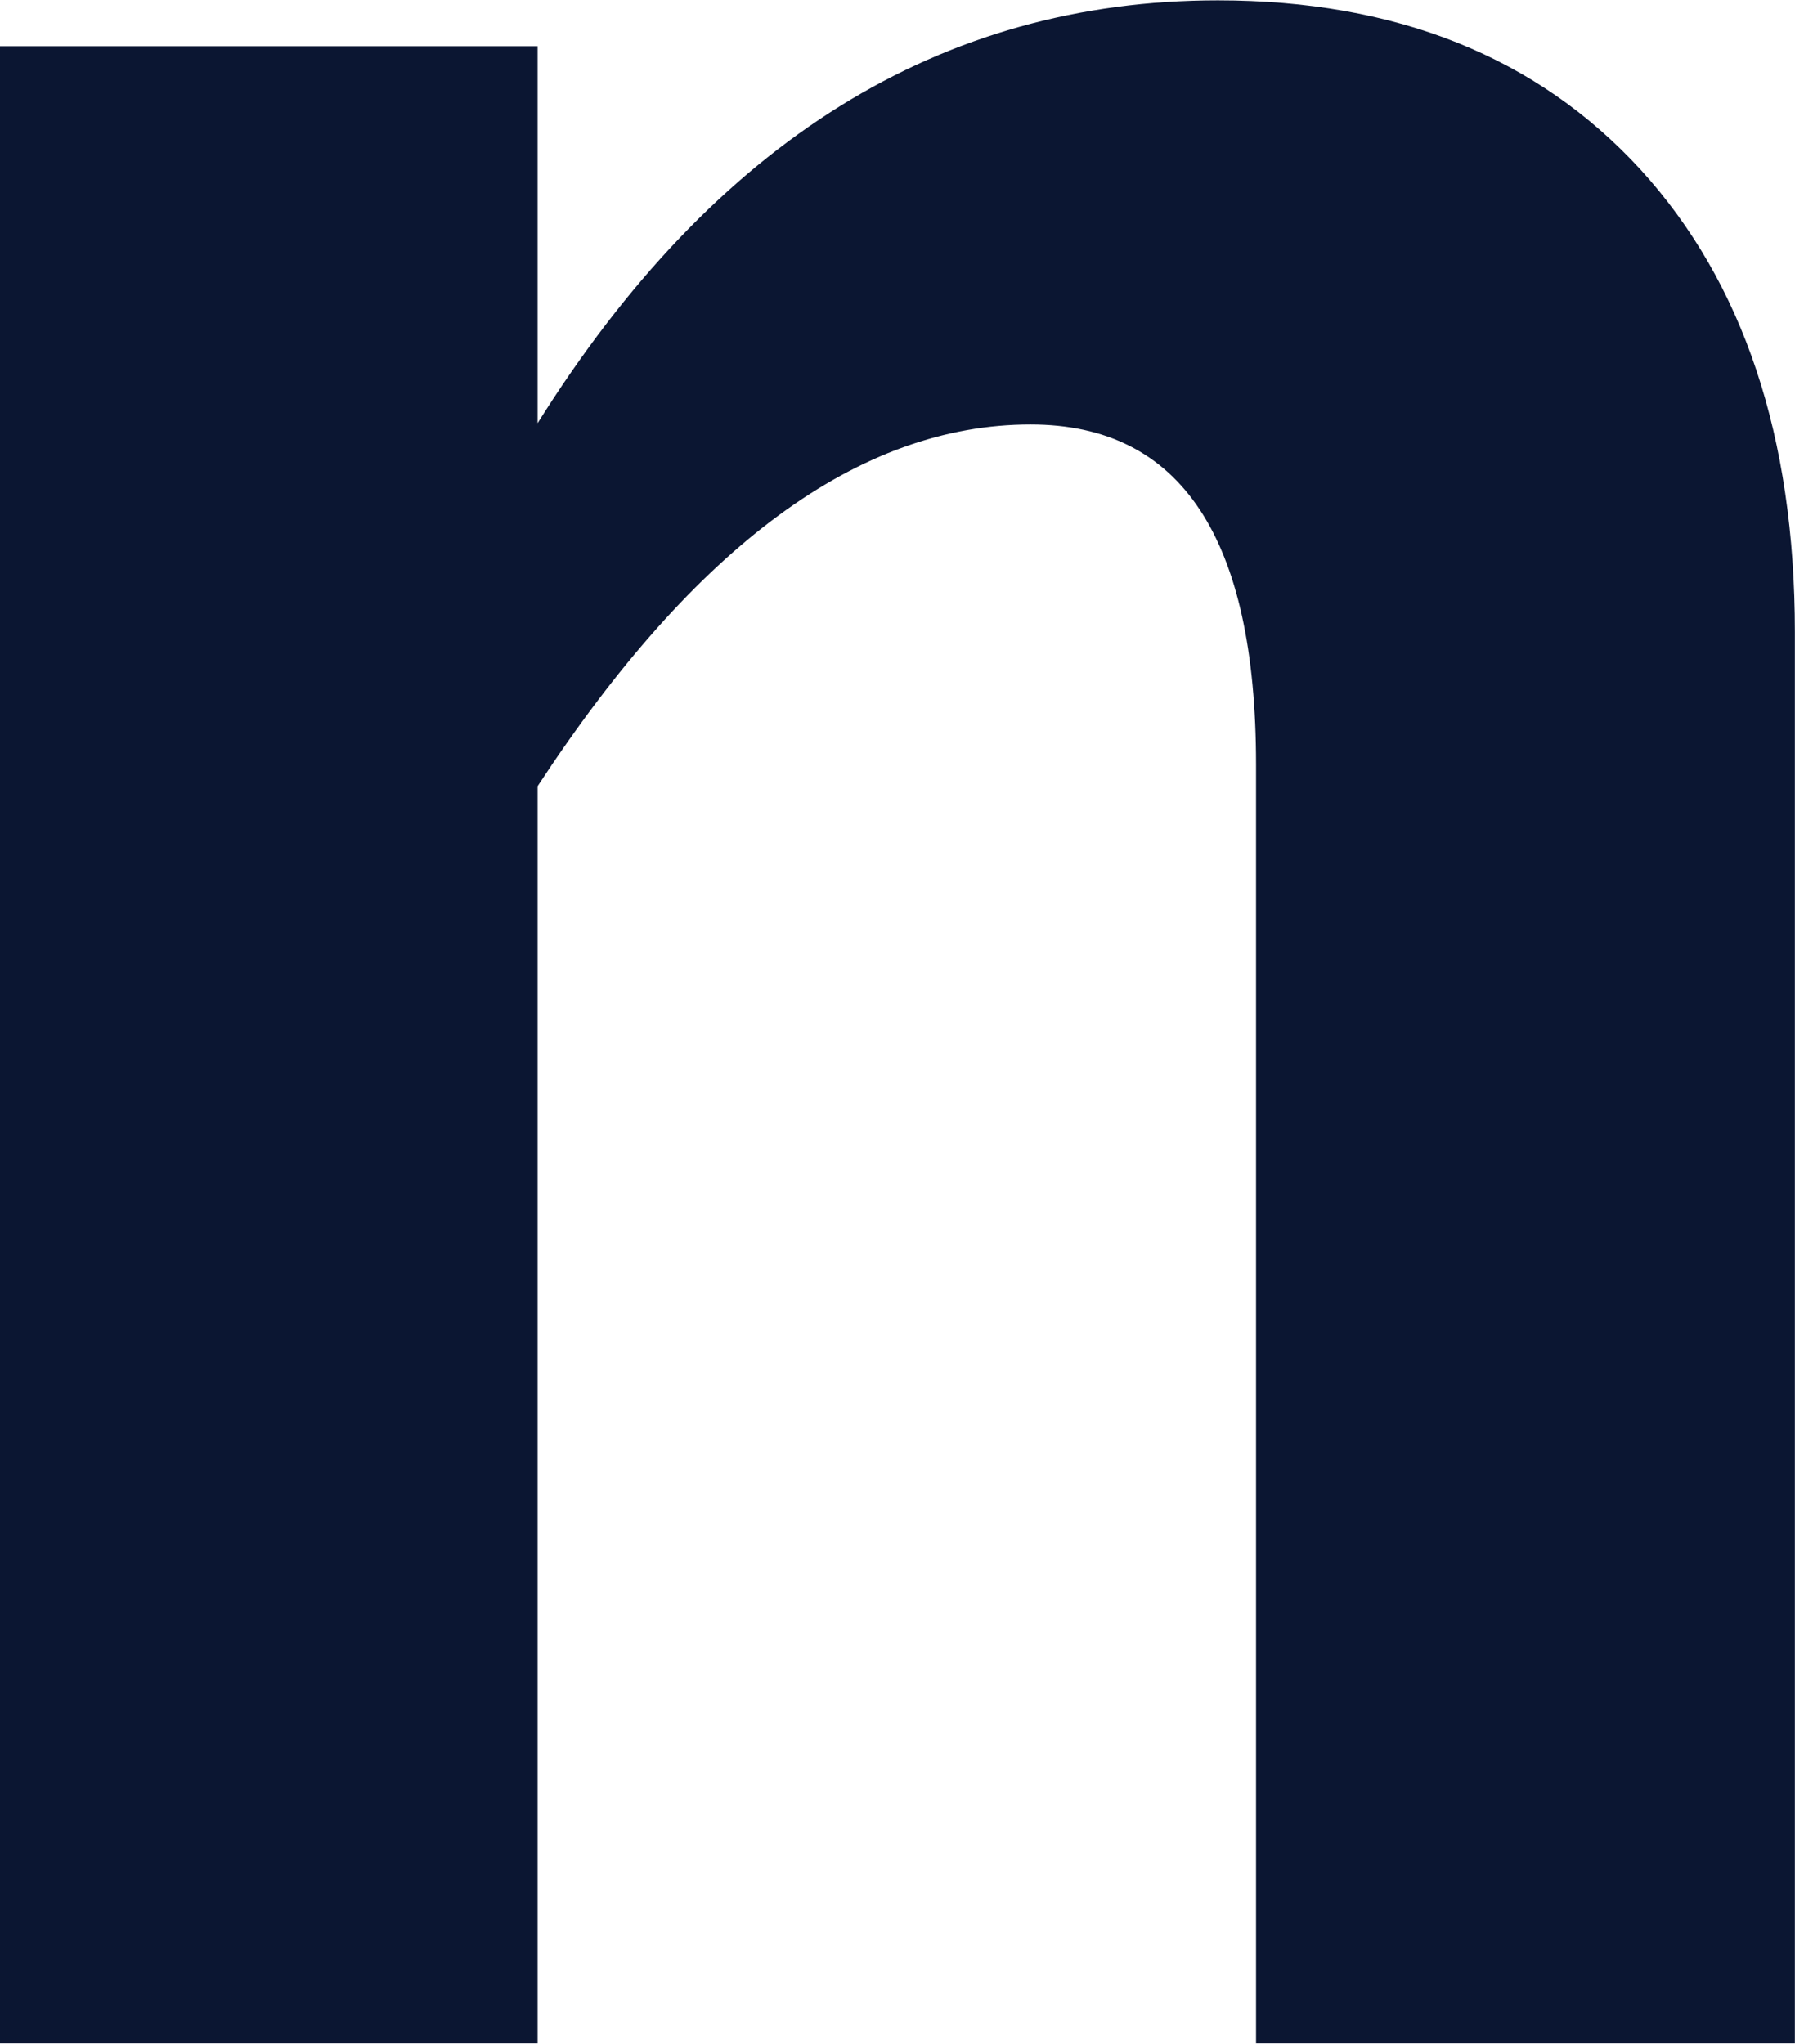 <svg version="1.2" xmlns="http://www.w3.org/2000/svg" viewBox="0 0 1551 1766" width="1551" height="1766"><style>.a{fill:#0b1632}</style><path fill-rule="evenodd" class="a" d="m0 1765.7v-1725.8h464.5v325.8q228.9-365.4 587.8-365.4 231.1 0 365.4 146.4 133.2 146.4 133.2 399.5v1219.5h-465.6v-1105q0-293.9-194.8-293.9-221.3 0-426 312.6v1086.3z"/></svg>